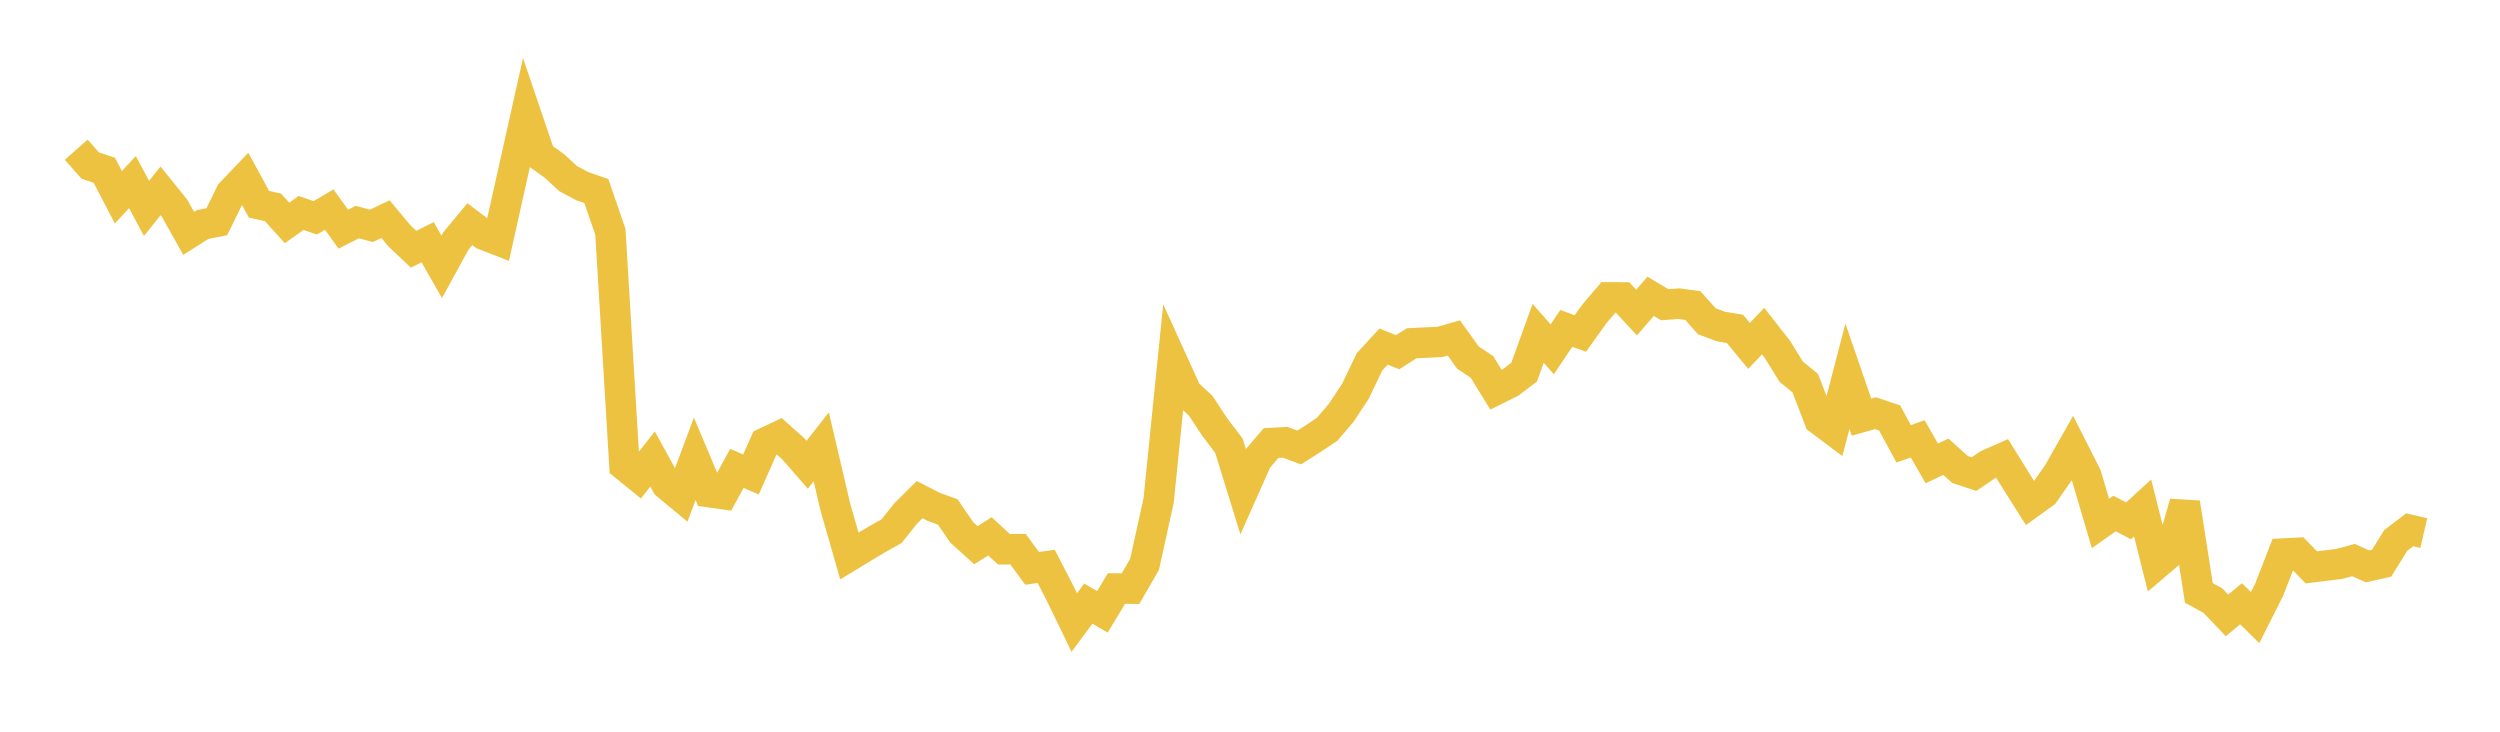<svg width="164" height="48" xmlns="http://www.w3.org/2000/svg" xmlns:xlink="http://www.w3.org/1999/xlink"><path fill="none" stroke="rgb(237,194,64)" stroke-width="2" d="M5,9.822L5.922,10.863L6.844,11.171L7.766,12.941L8.689,11.945L9.611,13.672L10.533,12.52L11.455,13.664L12.377,15.309L13.299,14.727L14.222,14.546L15.144,12.666L16.066,11.701L16.988,13.397L17.91,13.606L18.832,14.624L19.754,13.969L20.677,14.291L21.599,13.749L22.521,15.031L23.443,14.566L24.365,14.817L25.287,14.376L26.21,15.478L27.132,16.352L28.054,15.889L28.976,17.505L29.898,15.819L30.82,14.705L31.743,15.4L32.665,15.76L33.587,11.627L34.509,7.501L35.431,10.214L36.353,10.875L37.275,11.721L38.198,12.213L39.12,12.531L40.042,15.209L40.964,30.538L41.886,31.285L42.808,30.108L43.731,31.792L44.653,32.557L45.575,30.098L46.497,32.283L47.419,32.413L48.341,30.726L49.263,31.126L50.186,29.049L51.108,28.609L52.03,29.433L52.952,30.488L53.874,29.308L54.796,33.252L55.719,36.474L56.641,35.914L57.563,35.363L58.485,34.847L59.407,33.691L60.329,32.774L61.251,33.249L62.174,33.585L63.096,34.932L64.018,35.765L64.94,35.183L65.862,36.032L66.784,36.028L67.707,37.285L68.629,37.154L69.551,38.936L70.473,40.839L71.395,39.597L72.317,40.138L73.24,38.607L74.162,38.615L75.084,37.02L76.006,32.833L76.928,23.741L77.85,25.767L78.772,26.623L79.695,28.029L80.617,29.236L81.539,32.215L82.461,30.142L83.383,29.062L84.305,29.015L85.228,29.355L86.15,28.77L87.072,28.15L87.994,27.066L88.916,25.667L89.838,23.741L90.76,22.736L91.683,23.106L92.605,22.518L93.527,22.474L94.449,22.431L95.371,22.168L96.293,23.453L97.216,24.07L98.138,25.568L99.06,25.111L99.982,24.413L100.904,21.866L101.826,22.917L102.749,21.543L103.671,21.877L104.593,20.588L105.515,19.507L106.437,19.511L107.359,20.505L108.281,19.439L109.204,19.989L110.126,19.921L111.048,20.044L111.97,21.076L112.892,21.422L113.814,21.573L114.737,22.692L115.659,21.721L116.581,22.896L117.503,24.381L118.425,25.137L119.347,27.534L120.269,28.225L121.192,24.684L122.114,27.362L123.036,27.104L123.958,27.416L124.88,29.114L125.802,28.788L126.725,30.402L127.647,29.961L128.569,30.793L129.491,31.101L130.413,30.477L131.335,30.07L132.257,31.554L133.18,33.013L134.102,32.346L135.024,31.02L135.946,29.392L136.868,31.213L137.79,34.338L138.713,33.688L139.635,34.166L140.557,33.323L141.479,36.997L142.401,36.211L143.323,32.987L144.246,38.896L145.168,39.4L146.09,40.371L147.012,39.606L147.934,40.515L148.856,38.687L149.778,36.315L150.701,36.266L151.623,37.219L152.545,37.106L153.467,36.99L154.389,36.74L155.311,37.155L156.234,36.946L157.156,35.459L158.078,34.755L159,34.969"></path></svg>